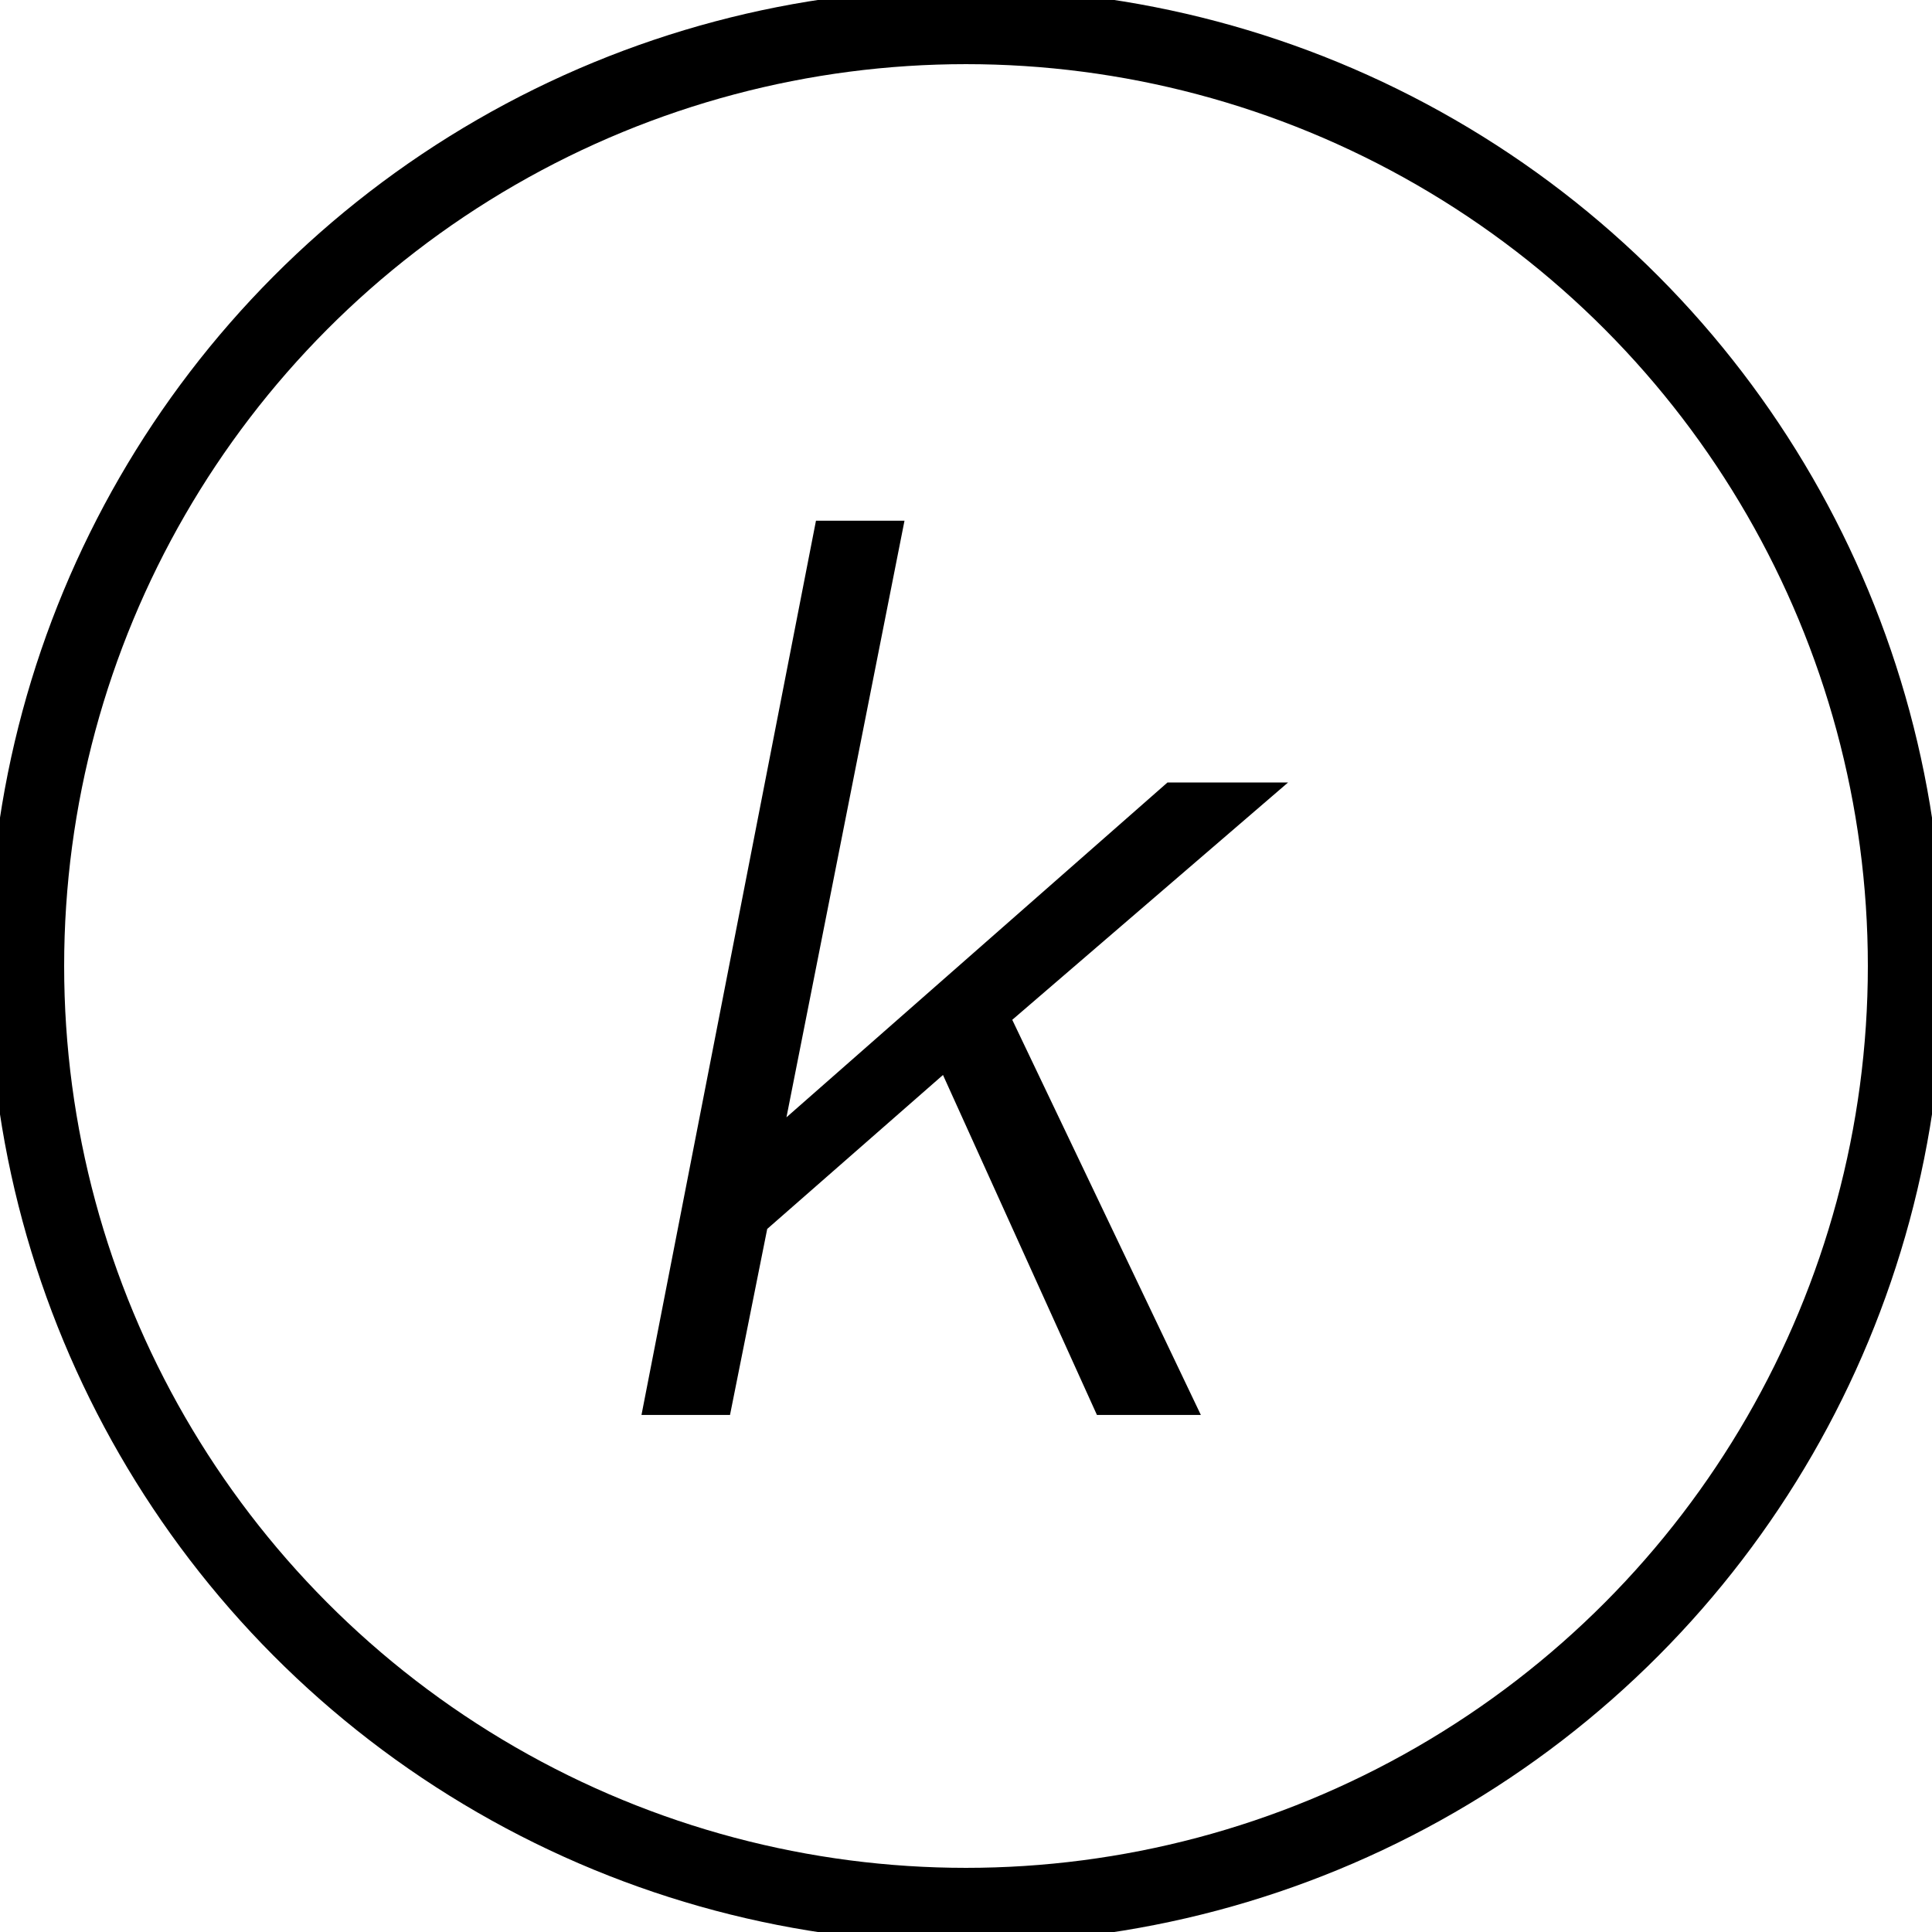 <?xml version="1.0" encoding="UTF-8"?>
<svg width="256px" height="256px" viewBox="0 0 256 256" version="1.1" xmlns="http://www.w3.org/2000/svg" xmlns:xlink="http://www.w3.org/1999/xlink">
    <style>
        circle { stroke: #000000; fill: none; }
        polygon { fill: #000000; }
        @media (prefers-color-scheme: dark) {
            circle { stroke: #ffffff; }
            polygon { fill: #ffffff; }
        }
    </style>
    <g>
        <circle stroke-width="10" cx="128" cy="128" r="124.5"/>
        <polygon points="96.73 187.49 101.66 162.84 124.95 142.44 145.35 187.49 159.12 187.49 134.13 135.13 170.68 103.68 154.7 103.68 104.21 148.05 119.85 69 108.12 69 85 187.49"/>
    </g>
</svg>

